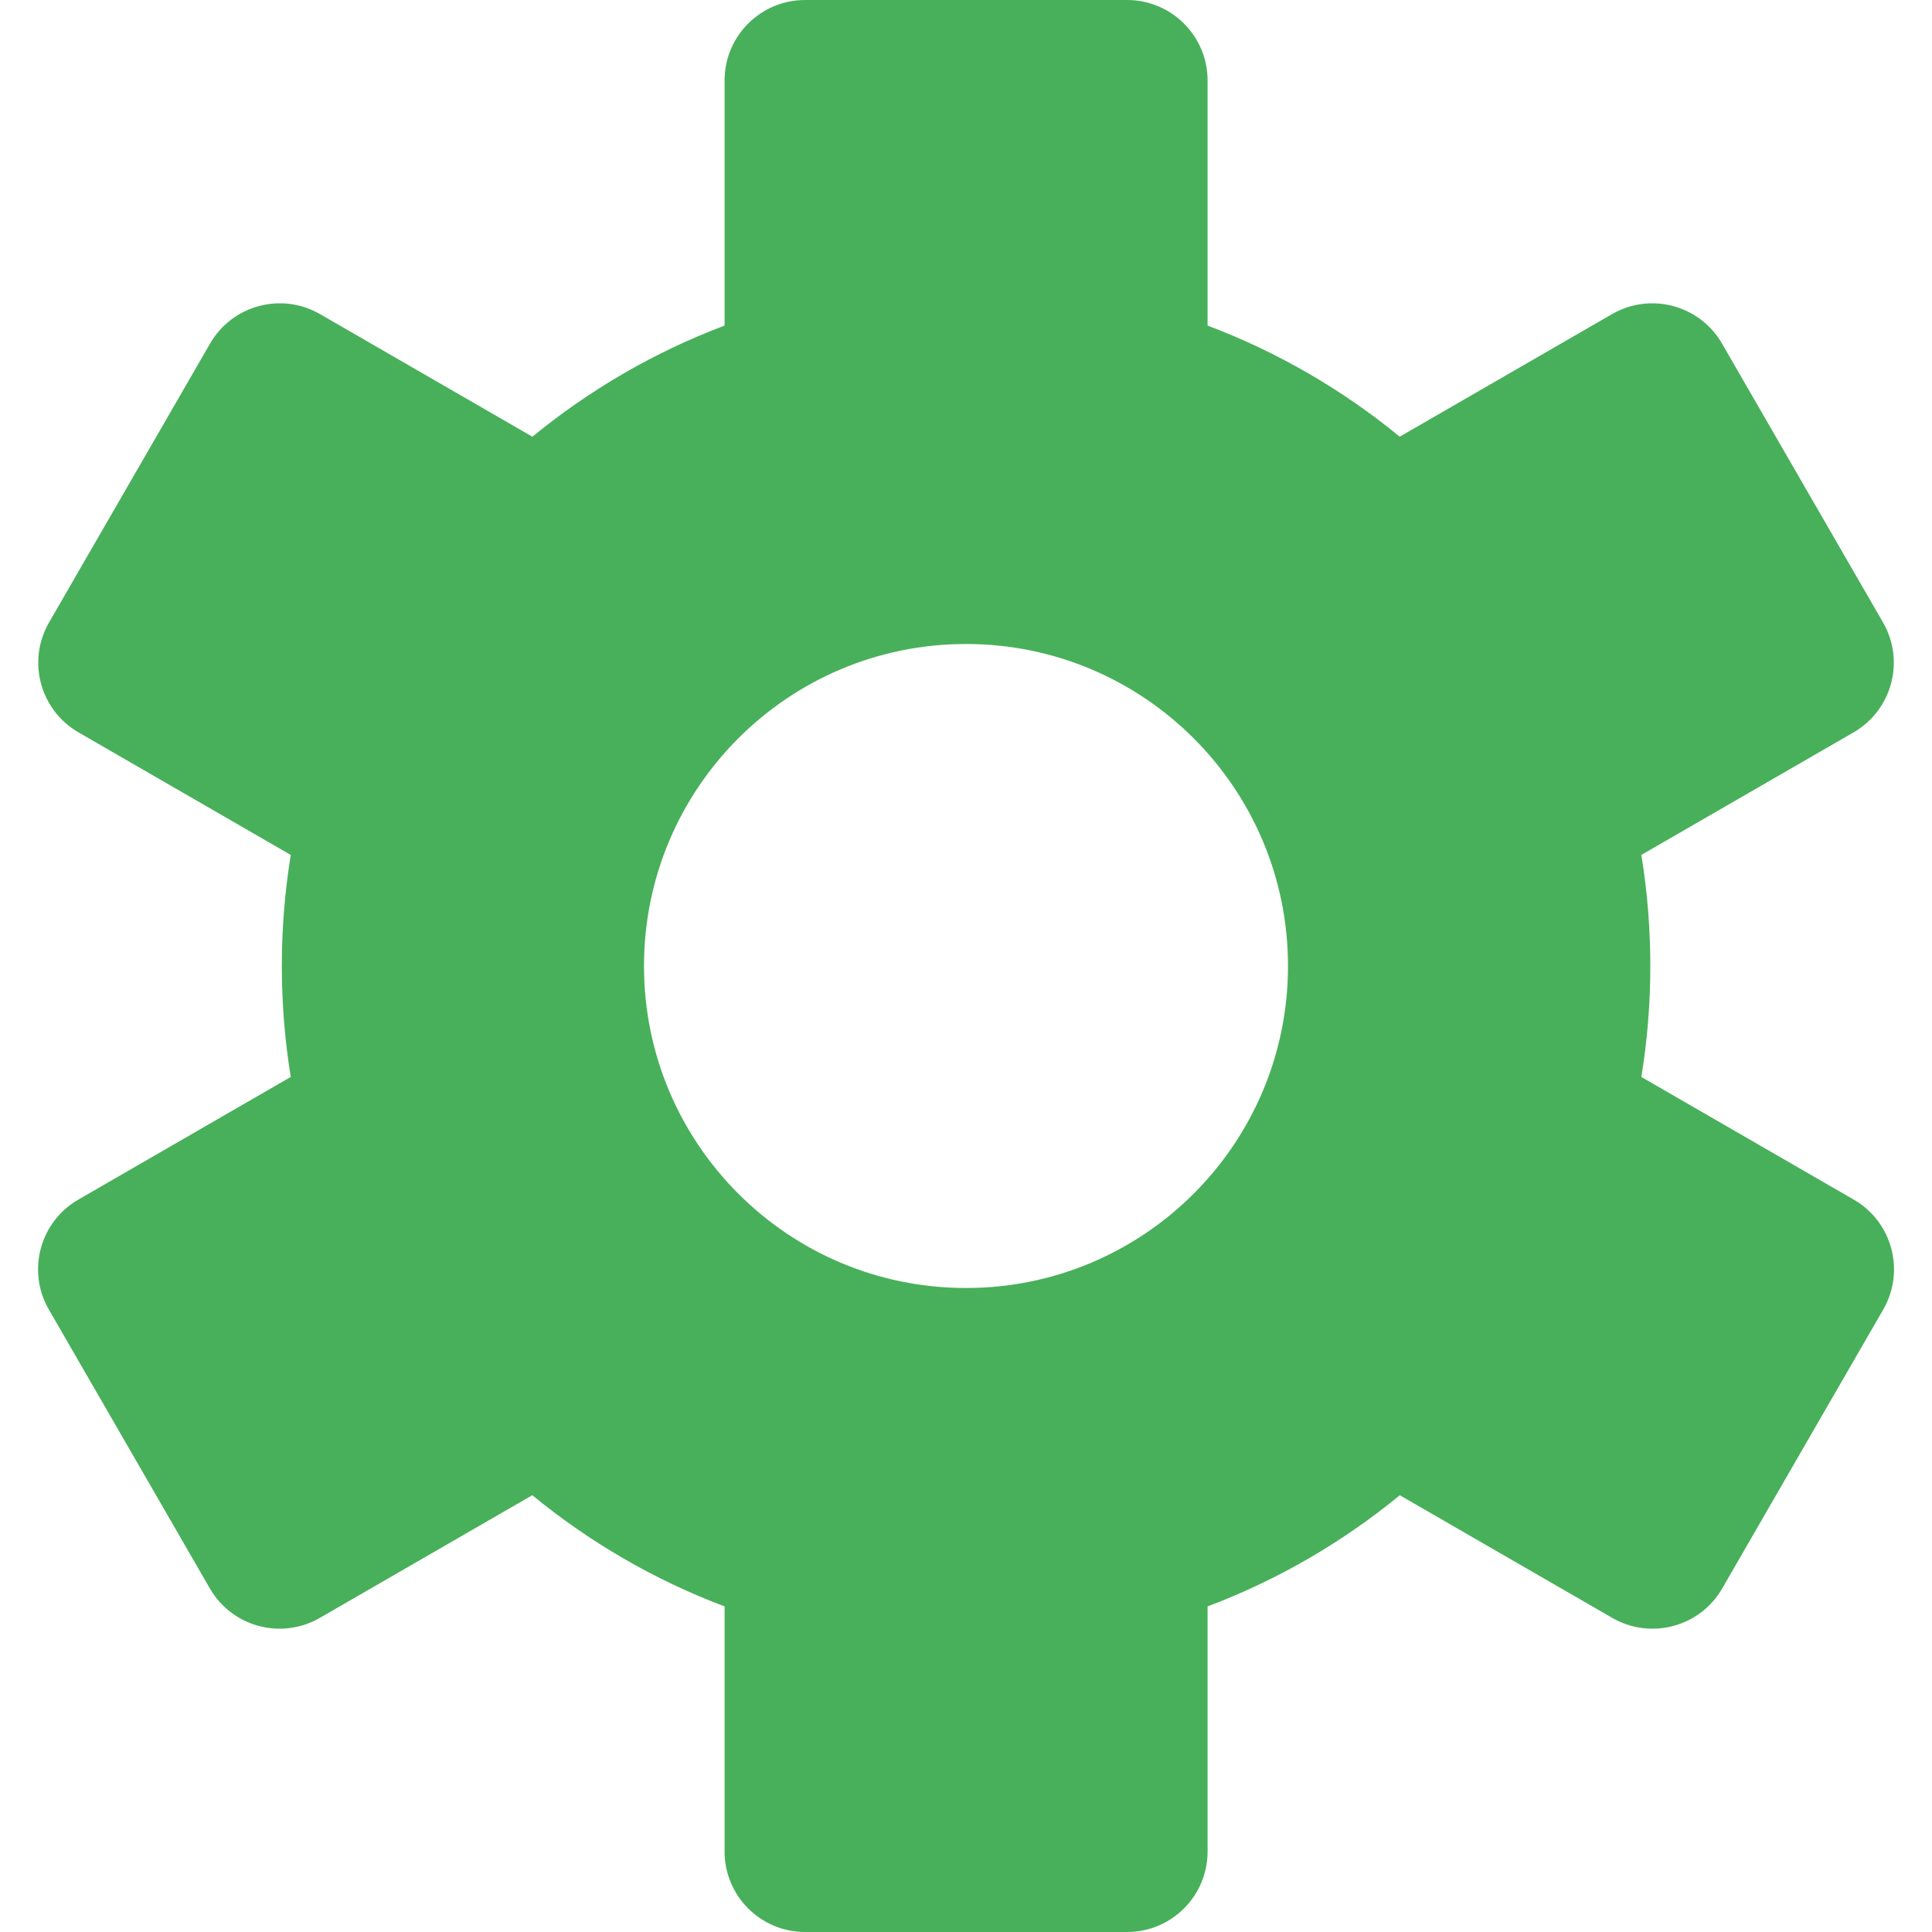 <svg width="48" height="48" viewBox="0 0 48 48" fill="none" xmlns="http://www.w3.org/2000/svg">
<g clip-path="url(#clip0_6339_29712)">
<path fill-rule="evenodd" clip-rule="evenodd" d="M18.002 2C18.002 0.895 18.897 0 20.002 0H28.002C29.106 0 30.002 0.895 30.002 2V8.089C31.748 8.748 33.358 9.686 34.776 10.849L40.051 7.804C41.007 7.252 42.23 7.579 42.783 8.536L46.783 15.464C47.335 16.421 47.007 17.644 46.051 18.196L40.779 21.24C40.925 22.138 41.002 23.06 41.002 24C41.002 24.939 40.925 25.86 40.779 26.757L46.056 29.804C47.013 30.356 47.34 31.579 46.788 32.536L42.788 39.464C42.236 40.421 41.013 40.748 40.056 40.196L34.778 37.149C33.359 38.313 31.749 39.252 30.002 39.911V46C30.002 47.105 29.106 48 28.002 48H20.002C18.897 48 18.002 47.105 18.002 46V39.911C16.254 39.252 14.643 38.312 13.225 37.148L7.946 40.196C6.989 40.748 5.766 40.421 5.214 39.464L1.214 32.536C0.661 31.579 0.989 30.356 1.946 29.804L7.224 26.756C7.078 25.859 7.002 24.939 7.002 24C7.002 23.061 7.078 22.139 7.224 21.241L1.951 18.196C0.994 17.644 0.666 16.421 1.219 15.464L5.219 8.536C5.771 7.579 6.994 7.252 7.951 7.804L13.227 10.85C14.645 9.687 16.255 8.748 18.002 8.089V2ZM24 32C28.418 32 32 28.418 32 24C32 19.582 28.418 16 24 16C19.582 16 16 19.582 16 24C16 28.418 19.582 32 24 32Z" fill="#48B05A"/>
</g>
<defs>
<clipPath id="clip0_6339_29712">
<rect width="48" height="48" fill="white"/>
</clipPath>
</defs>
</svg>
